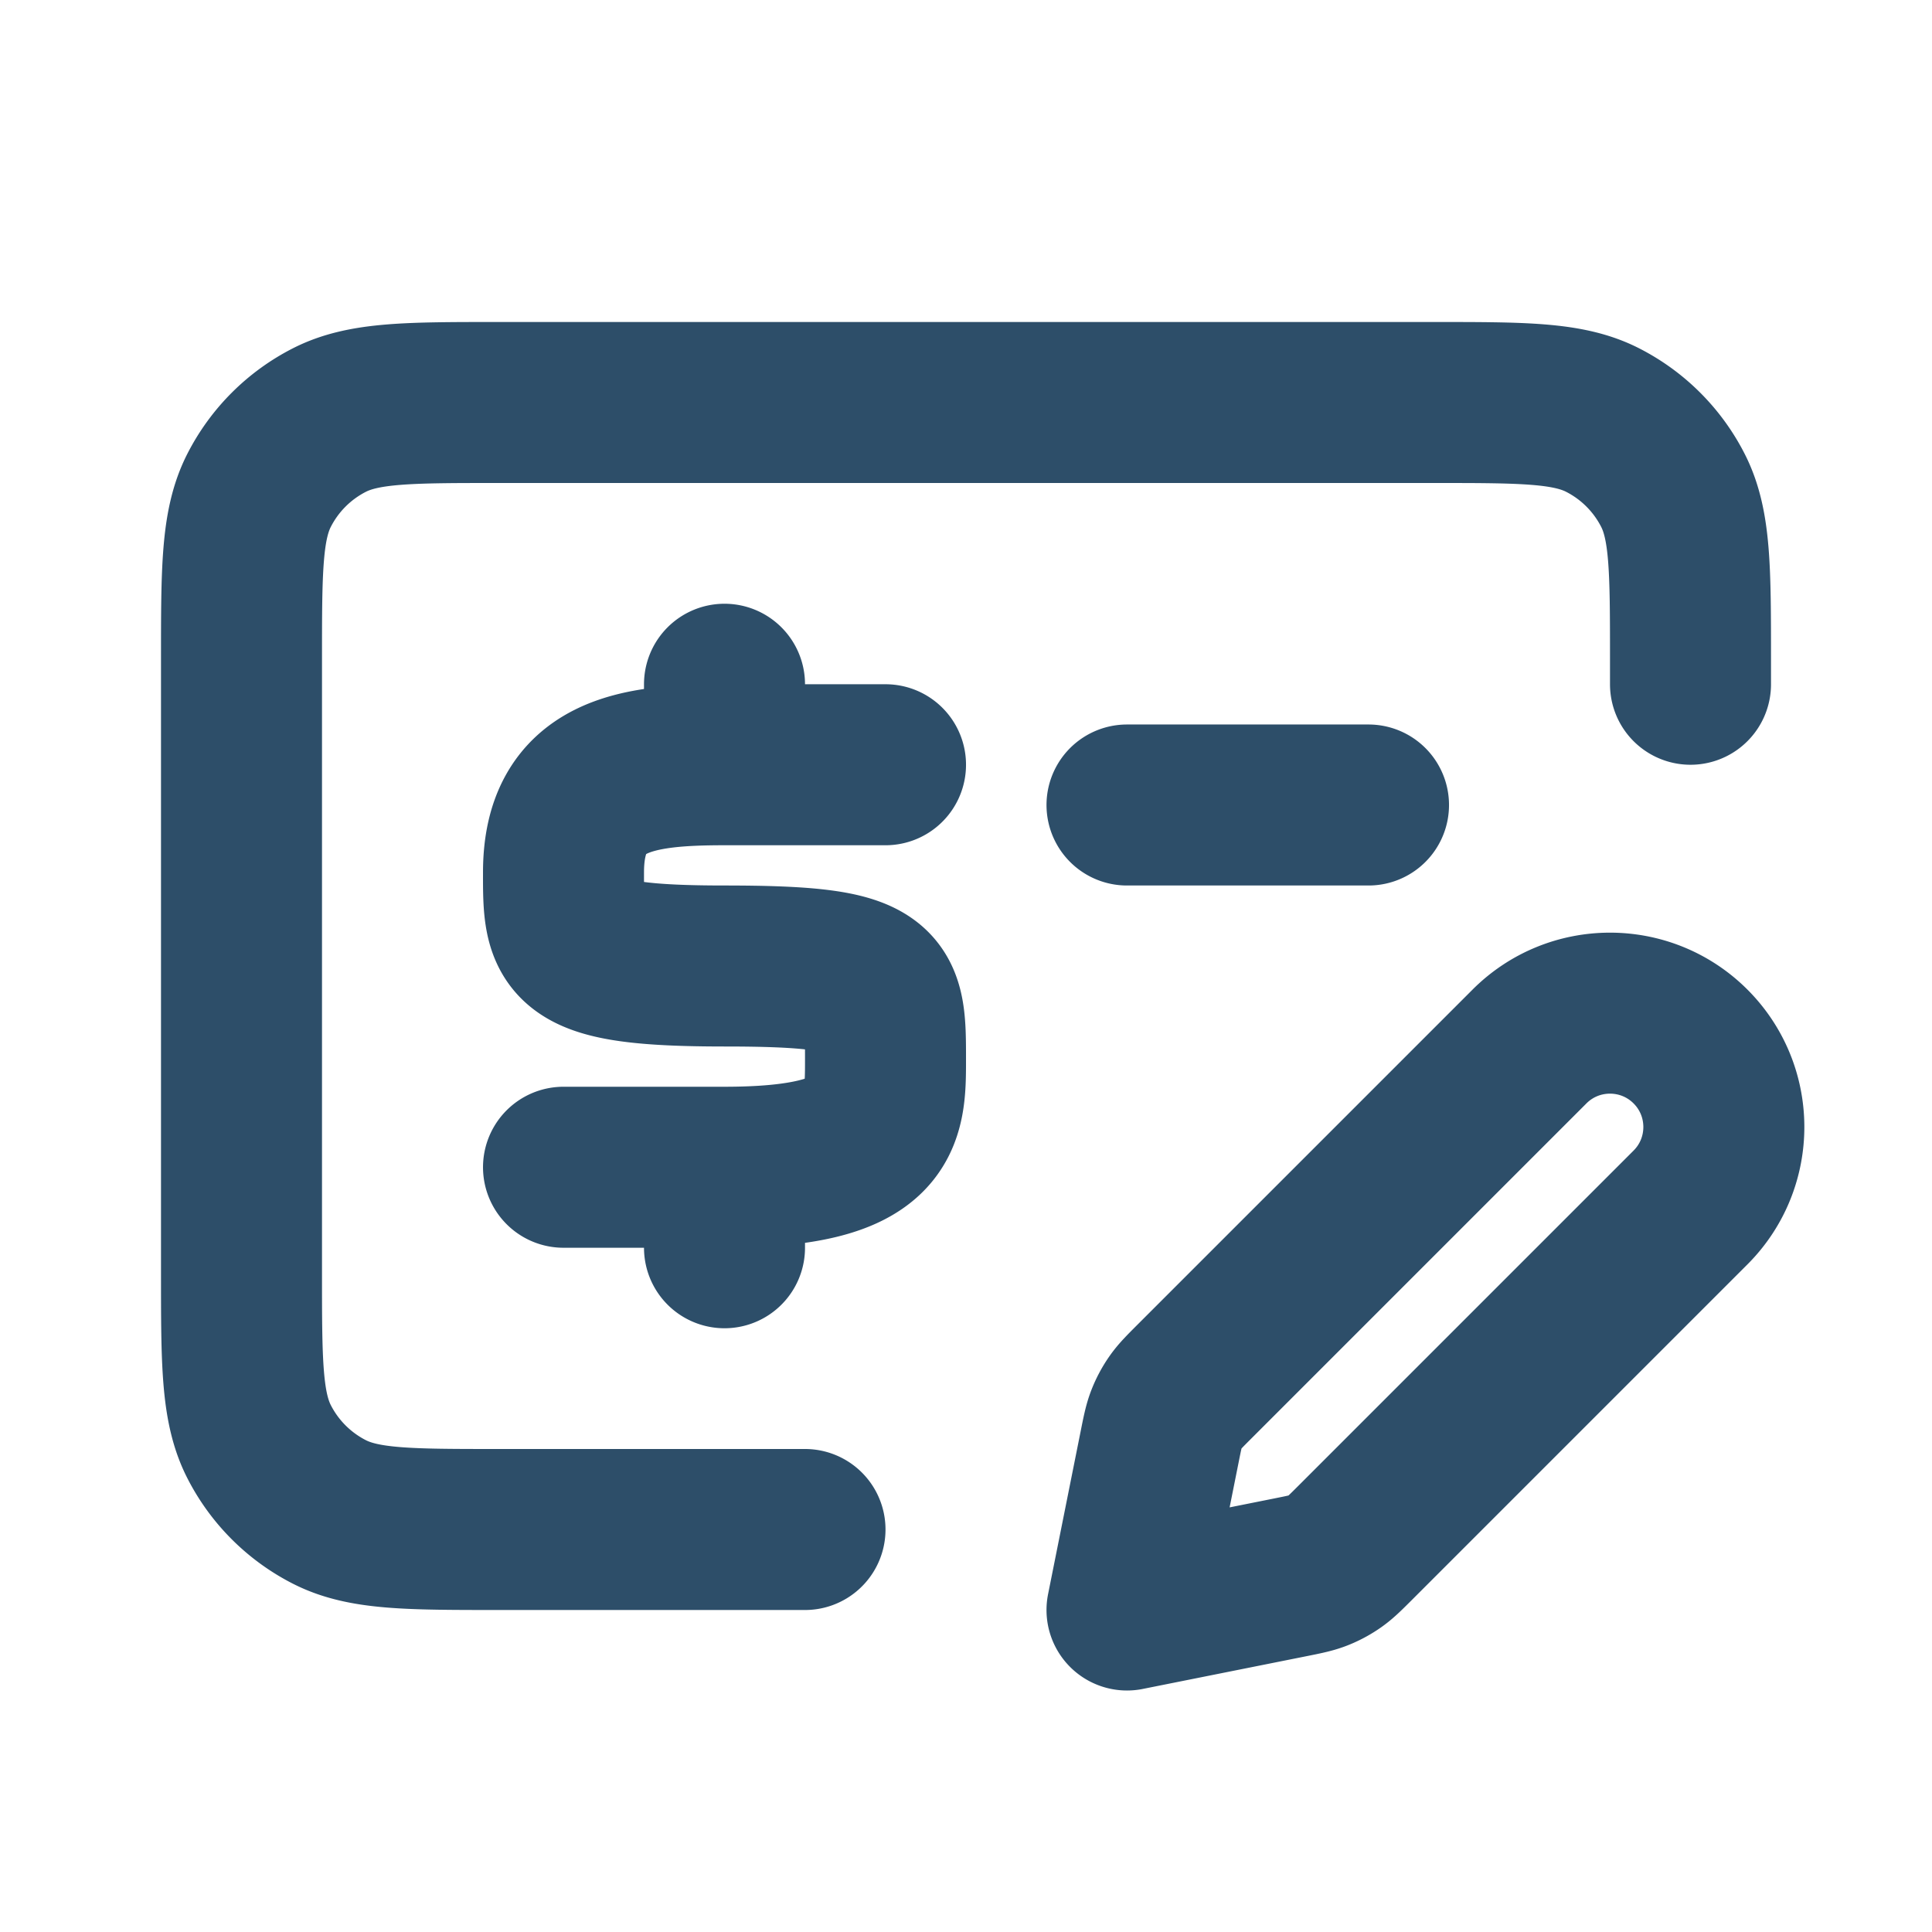 <svg xmlns="http://www.w3.org/2000/svg" width="800" height="800" fill="none"><path stroke="#2D4E69" stroke-linecap="round" stroke-linejoin="round" stroke-width="66.667" d="M333.333 633.333H206.667c-37.337 0-56.006 0-70.266-7.267a66.655 66.655 0 0 1-29.135-29.133C100 582.673 100 564.003 100 526.666V273.333c0-37.337 0-56.005 7.266-70.266a66.663 66.663 0 0 1 29.135-29.134c14.26-7.266 32.929-7.266 70.266-7.266h386.666c37.337 0 56.007 0 70.267 7.266a66.658 66.658 0 0 1 29.133 29.134C700 217.328 700 235.996 700 273.333v10m-400 33.333v-33.333m0 33.333h66.67m-66.67 0c-37.24 0-66.585 4.206-66.663 44.417-.059 30.01-.001 38.917 66.666 38.917s66.667 6.85 66.667 38.89c0 24.077-.003 44.443-66.67 44.443m0 0v33.333m0-33.333h-66.663m233.33-150h100m-100 333.333 67.5-13.5c5.883-1.176 8.826-1.766 11.57-2.843a33.116 33.116 0 0 0 6.896-3.69c2.42-1.687 4.54-3.807 8.787-8.053L700 500c18.41-18.41 18.41-48.257 0-66.667-18.41-18.41-48.257-18.41-66.667 0l-138.58 138.58c-4.246 4.247-6.366 6.367-8.053 8.787a33.116 33.116 0 0 0-3.69 6.896c-1.077 2.744-1.667 5.687-2.843 11.571l-13.5 67.499Z"/></svg>